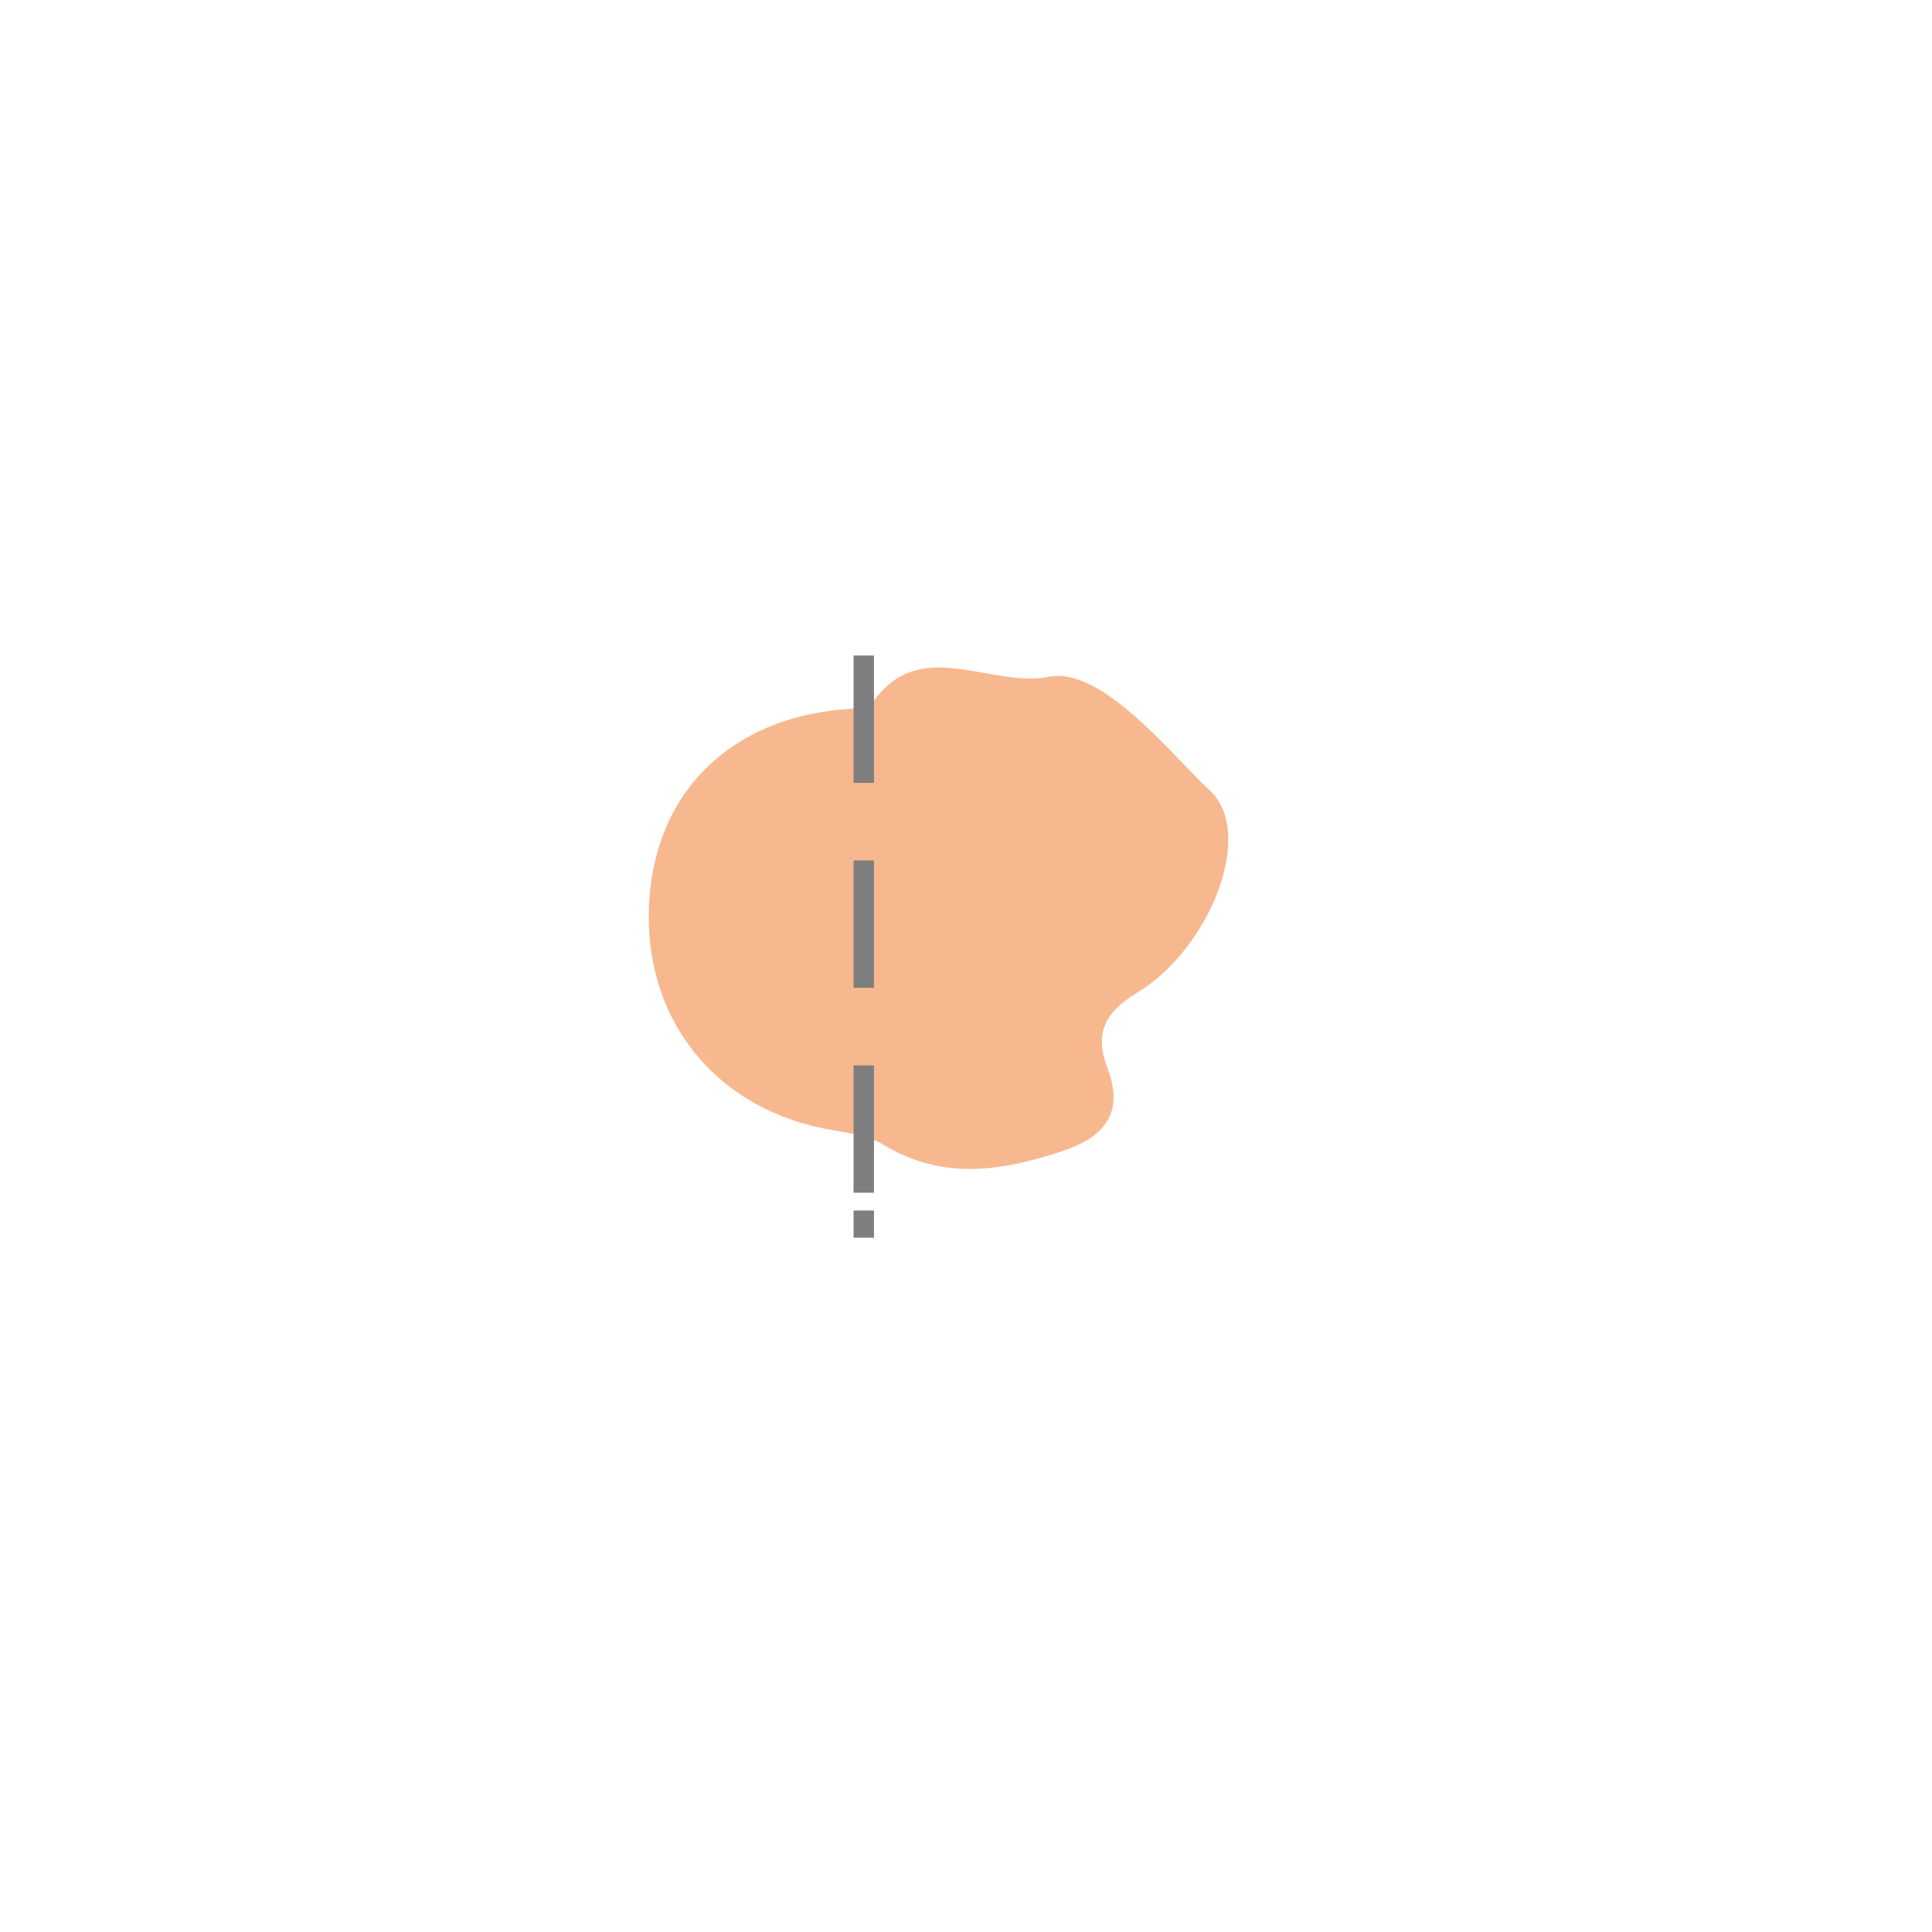 <svg data-name="Vrstva 1" xmlns="http://www.w3.org/2000/svg" viewBox="0 0 1080 1080"><path d="M362.67 512c.24-67.8 45.87-113.25 116.51-115.94 2-.08 5.55 1.54 5.92.92 26.14-44.41 67.56-11.87 101.08-18.64 30-6.06 69.23 44.31 90 63.42 26 23.93 0 88.72-40.44 113.11-18.18 11-24.07 22.81-16.69 42.16 9.64 25.27-1.68 38.63-25.38 46.5-33.84 11.24-66.68 16.35-99.59-3.5-8.44-5.1-19.38-6.67-29.42-8.41-61.84-10.69-102.24-57.83-102-119.62" fill="#f7b88f"/><path stroke-dasharray="71.18 43.38" fill="none" stroke="#7e7e7e" stroke-miterlimit="10" stroke-width="11.4" d="M482.85 366.44v300.31"/><path fill="none" stroke="#7e7e7e" stroke-miterlimit="10" stroke-width="11.4" d="M482.85 676.69v15.2"/></svg>